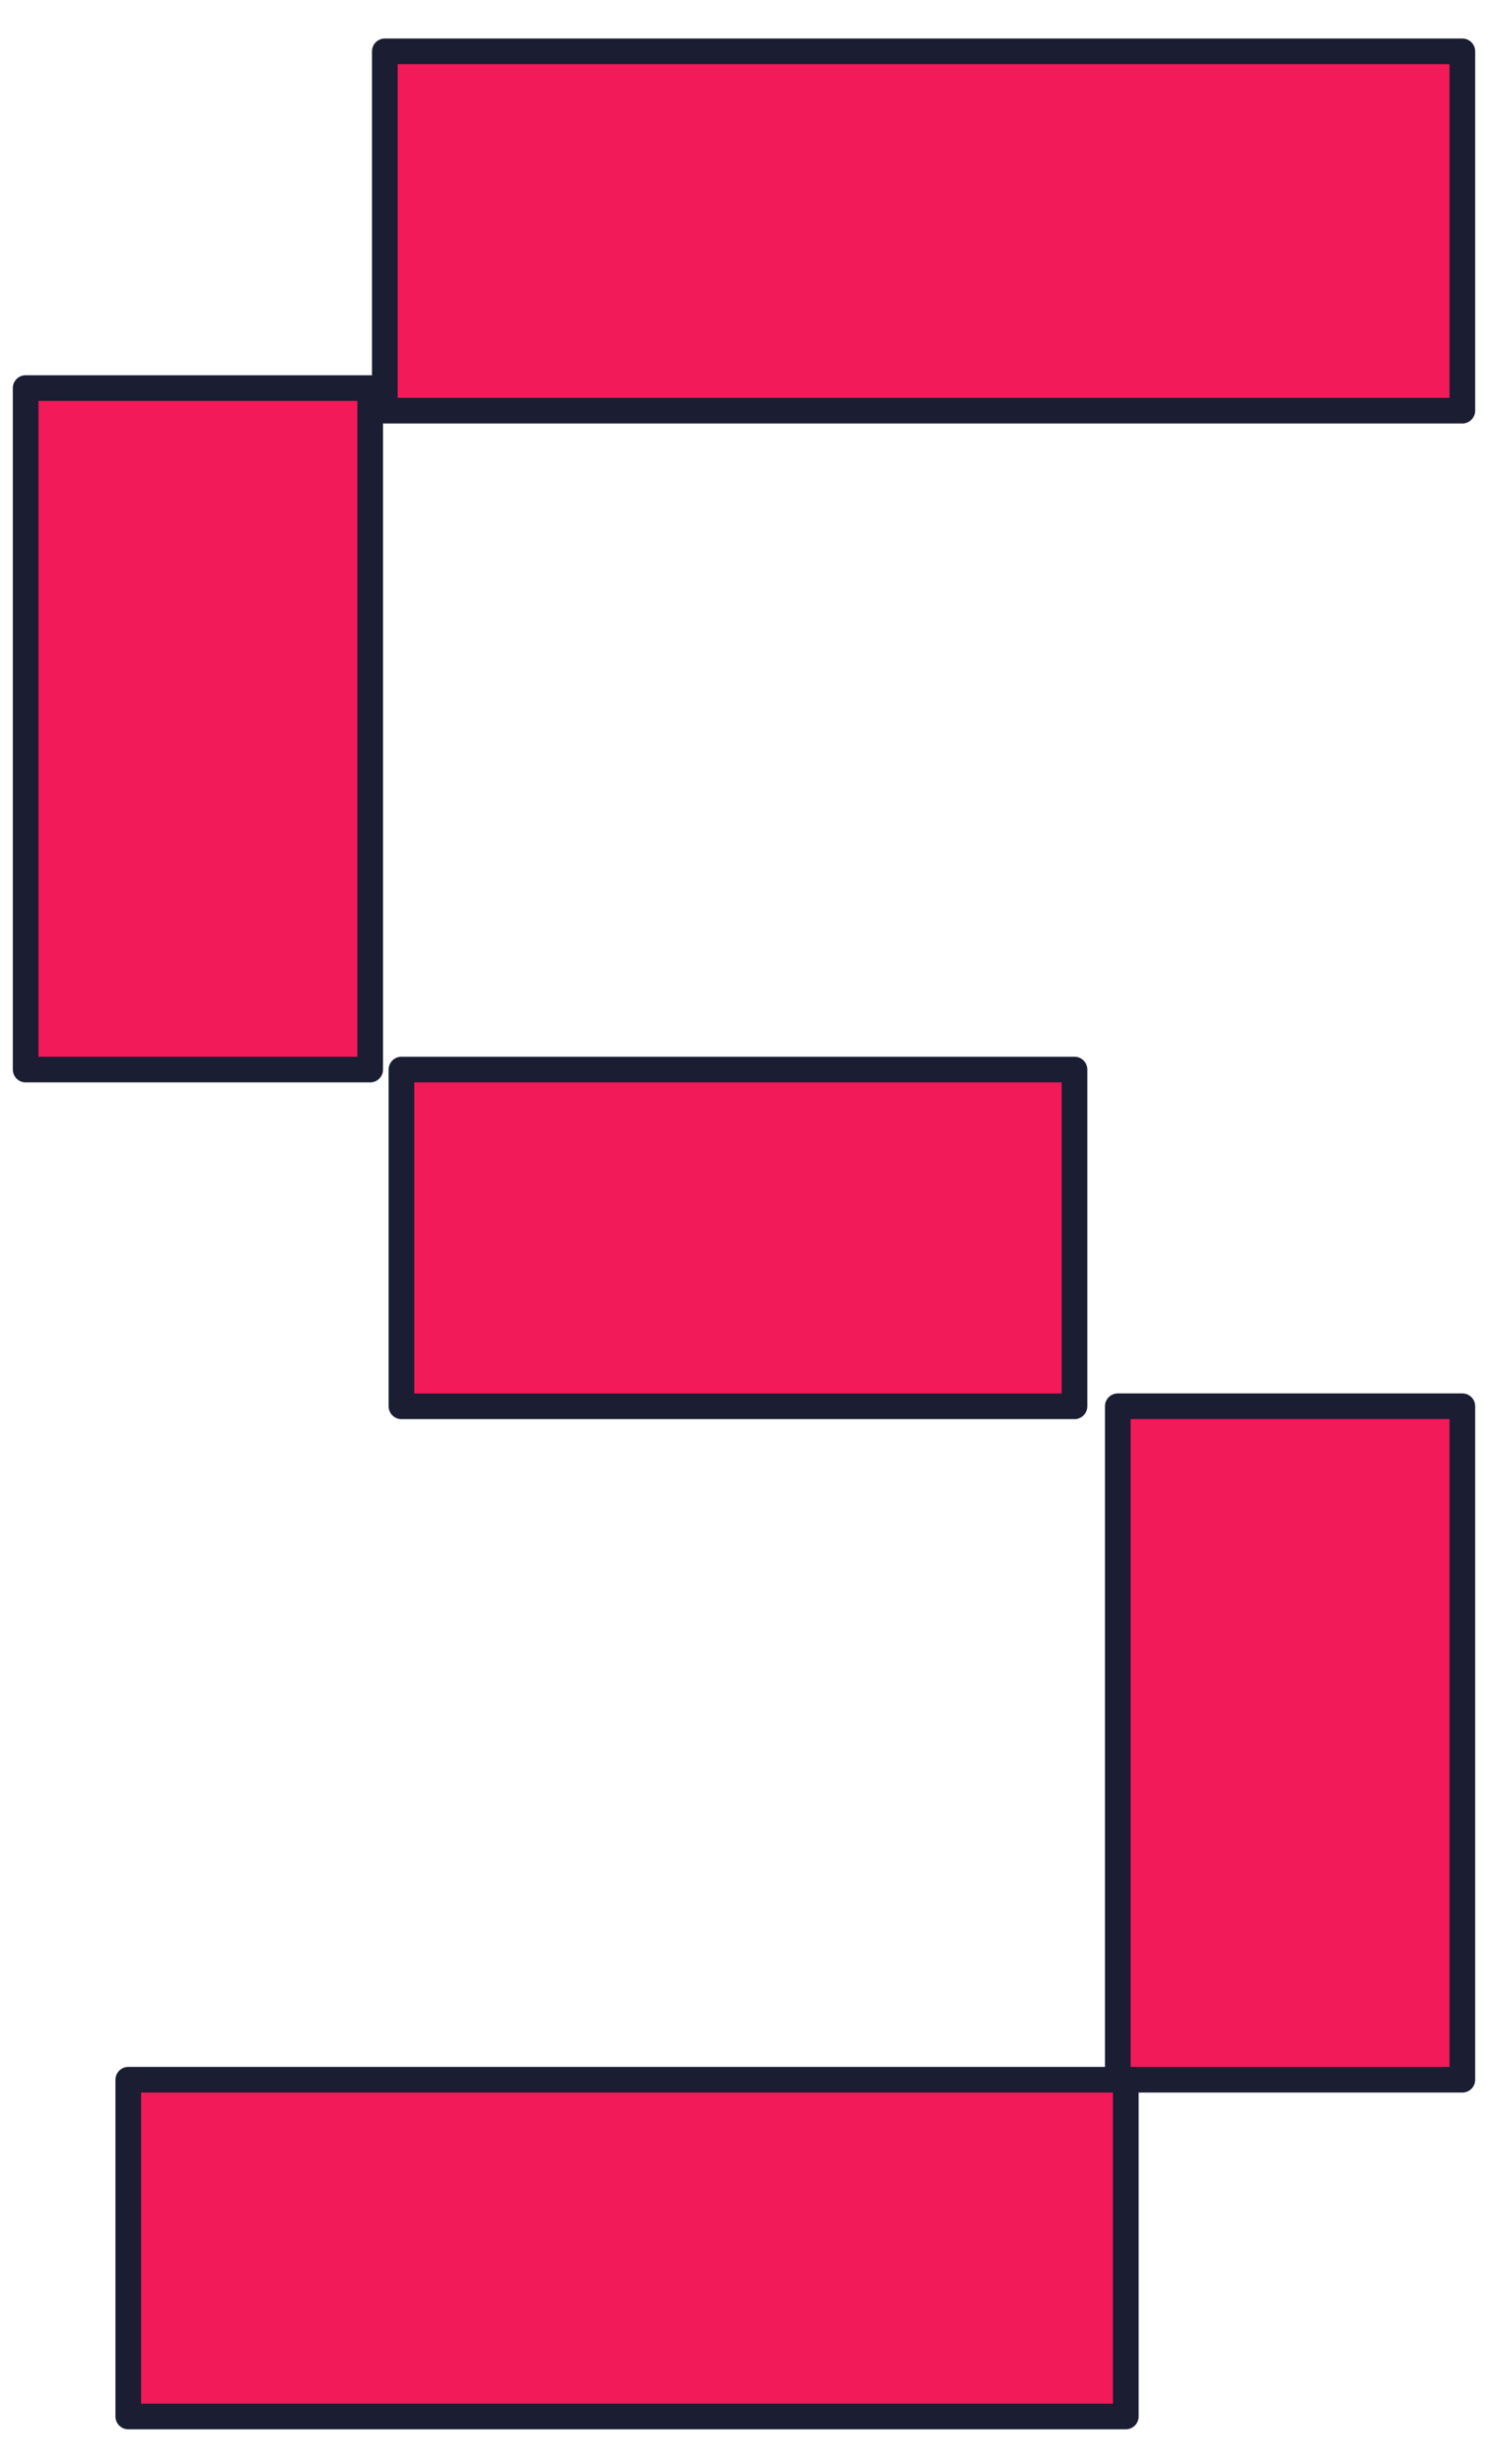 <svg width="29" height="48" viewBox="0 0 29 48" fill="none" xmlns="http://www.w3.org/2000/svg">
<path fill-rule="evenodd" clip-rule="evenodd" d="M0.5 7.56V14.12V20.836H7.215V14.12V7.56H0.5Z" fill="#F31A5A" stroke="#1B1D33" stroke-width="0.5" stroke-miterlimit="10" stroke-linejoin="round"/>
<path fill-rule="evenodd" clip-rule="evenodd" d="M28.5 27.395H21.785V33.955V40.515H15.383H2.5V47.075H15.383H21.941V40.515H28.5V33.955V27.395Z" fill="#F31A5A" stroke="#1B1D33" stroke-width="0.5" stroke-miterlimit="10" stroke-linejoin="round"/>
<path fill-rule="evenodd" clip-rule="evenodd" d="M7.824 20.836V27.396H14.383H20.941V20.836H14.383H7.824Z" fill="#F31A5A" stroke="#1B1D33" stroke-width="0.5" stroke-miterlimit="10" stroke-linejoin="round"/>
<path fill-rule="evenodd" clip-rule="evenodd" d="M28.5 8V1H18H7.5V8H18H28.5Z" fill="#F31A5A" stroke="#1B1D33" stroke-width="0.5" stroke-miterlimit="10" stroke-linejoin="round"/>
</svg>
